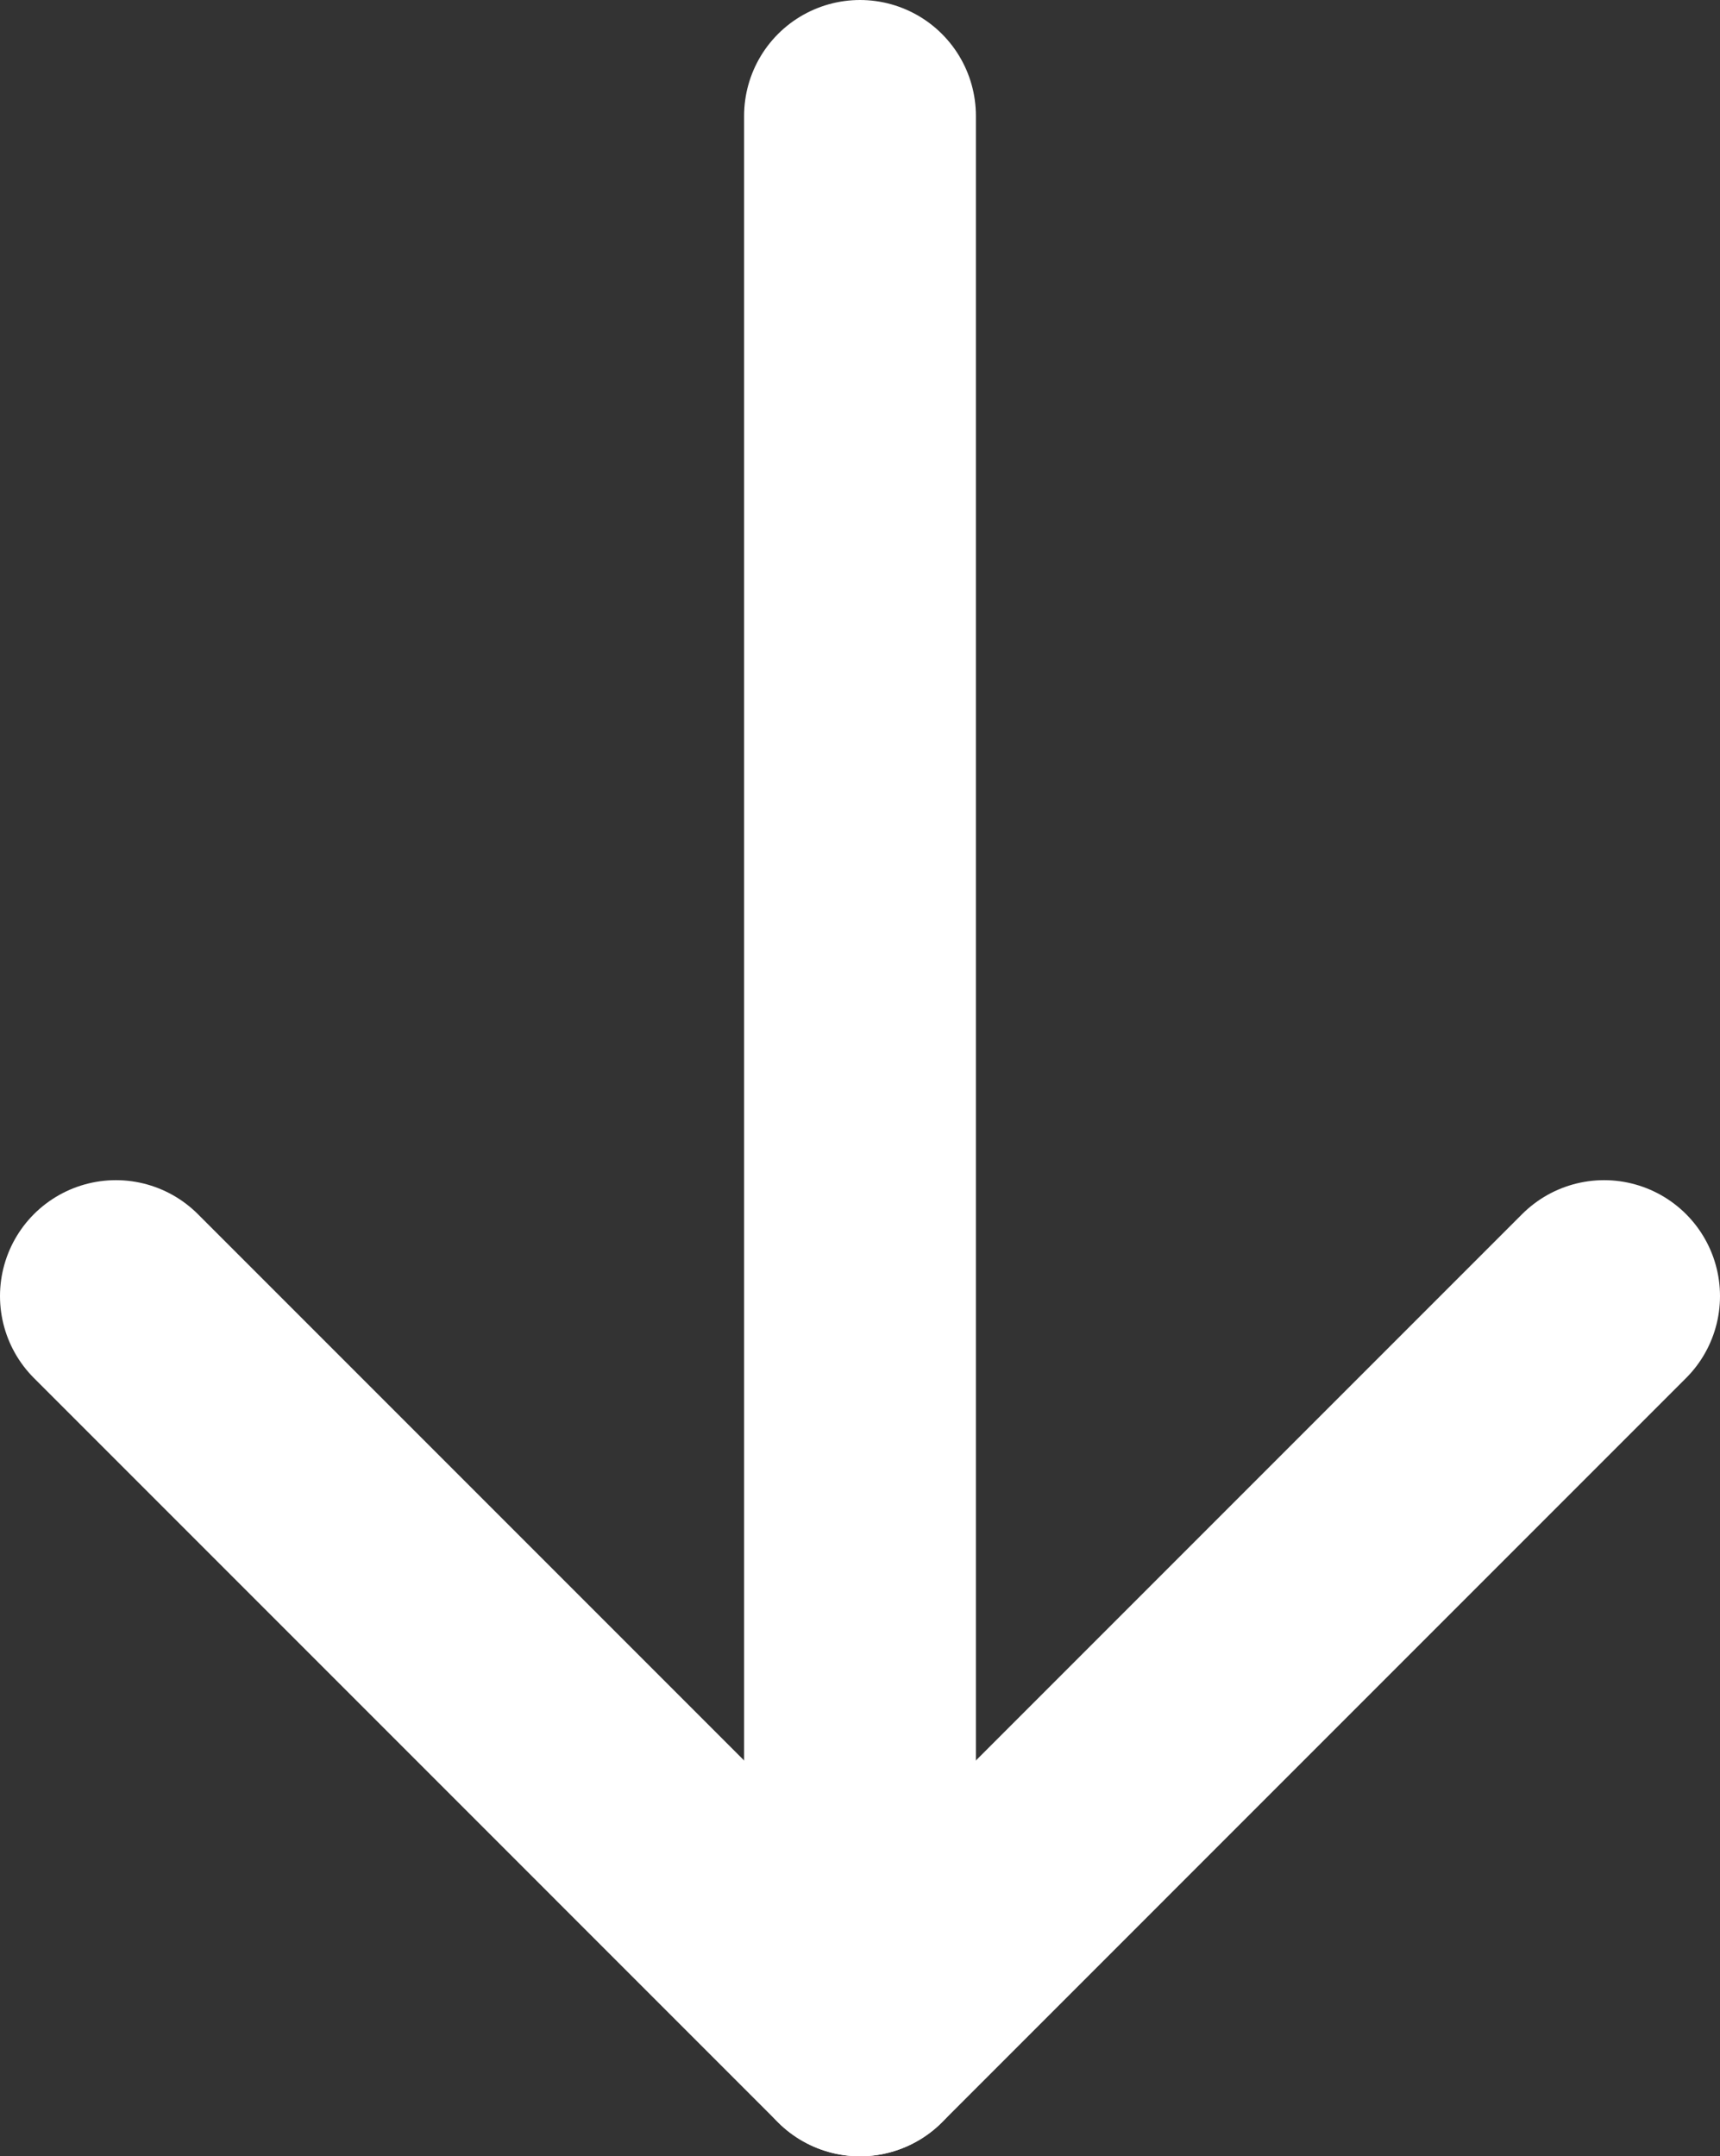 <?xml version="1.0" encoding="UTF-8"?><svg id="_レイヤー_2" xmlns="http://www.w3.org/2000/svg" viewBox="0 0 7.42 9.3"><rect x="0" y="0" width="7.42" height="9.3" fill="#333333" stroke="none"/><defs><style>.cls-1{fill:none;stroke:#fff;stroke-linecap:round;stroke-linejoin:round;}</style></defs><g id="submenu"><polyline class="cls-1" points="6.92 5.59 3.71 8.8 .5 5.59"/><line class="cls-1" x1="3.71" y1="8.8" x2="3.71" y2=".5"/></g></svg>
